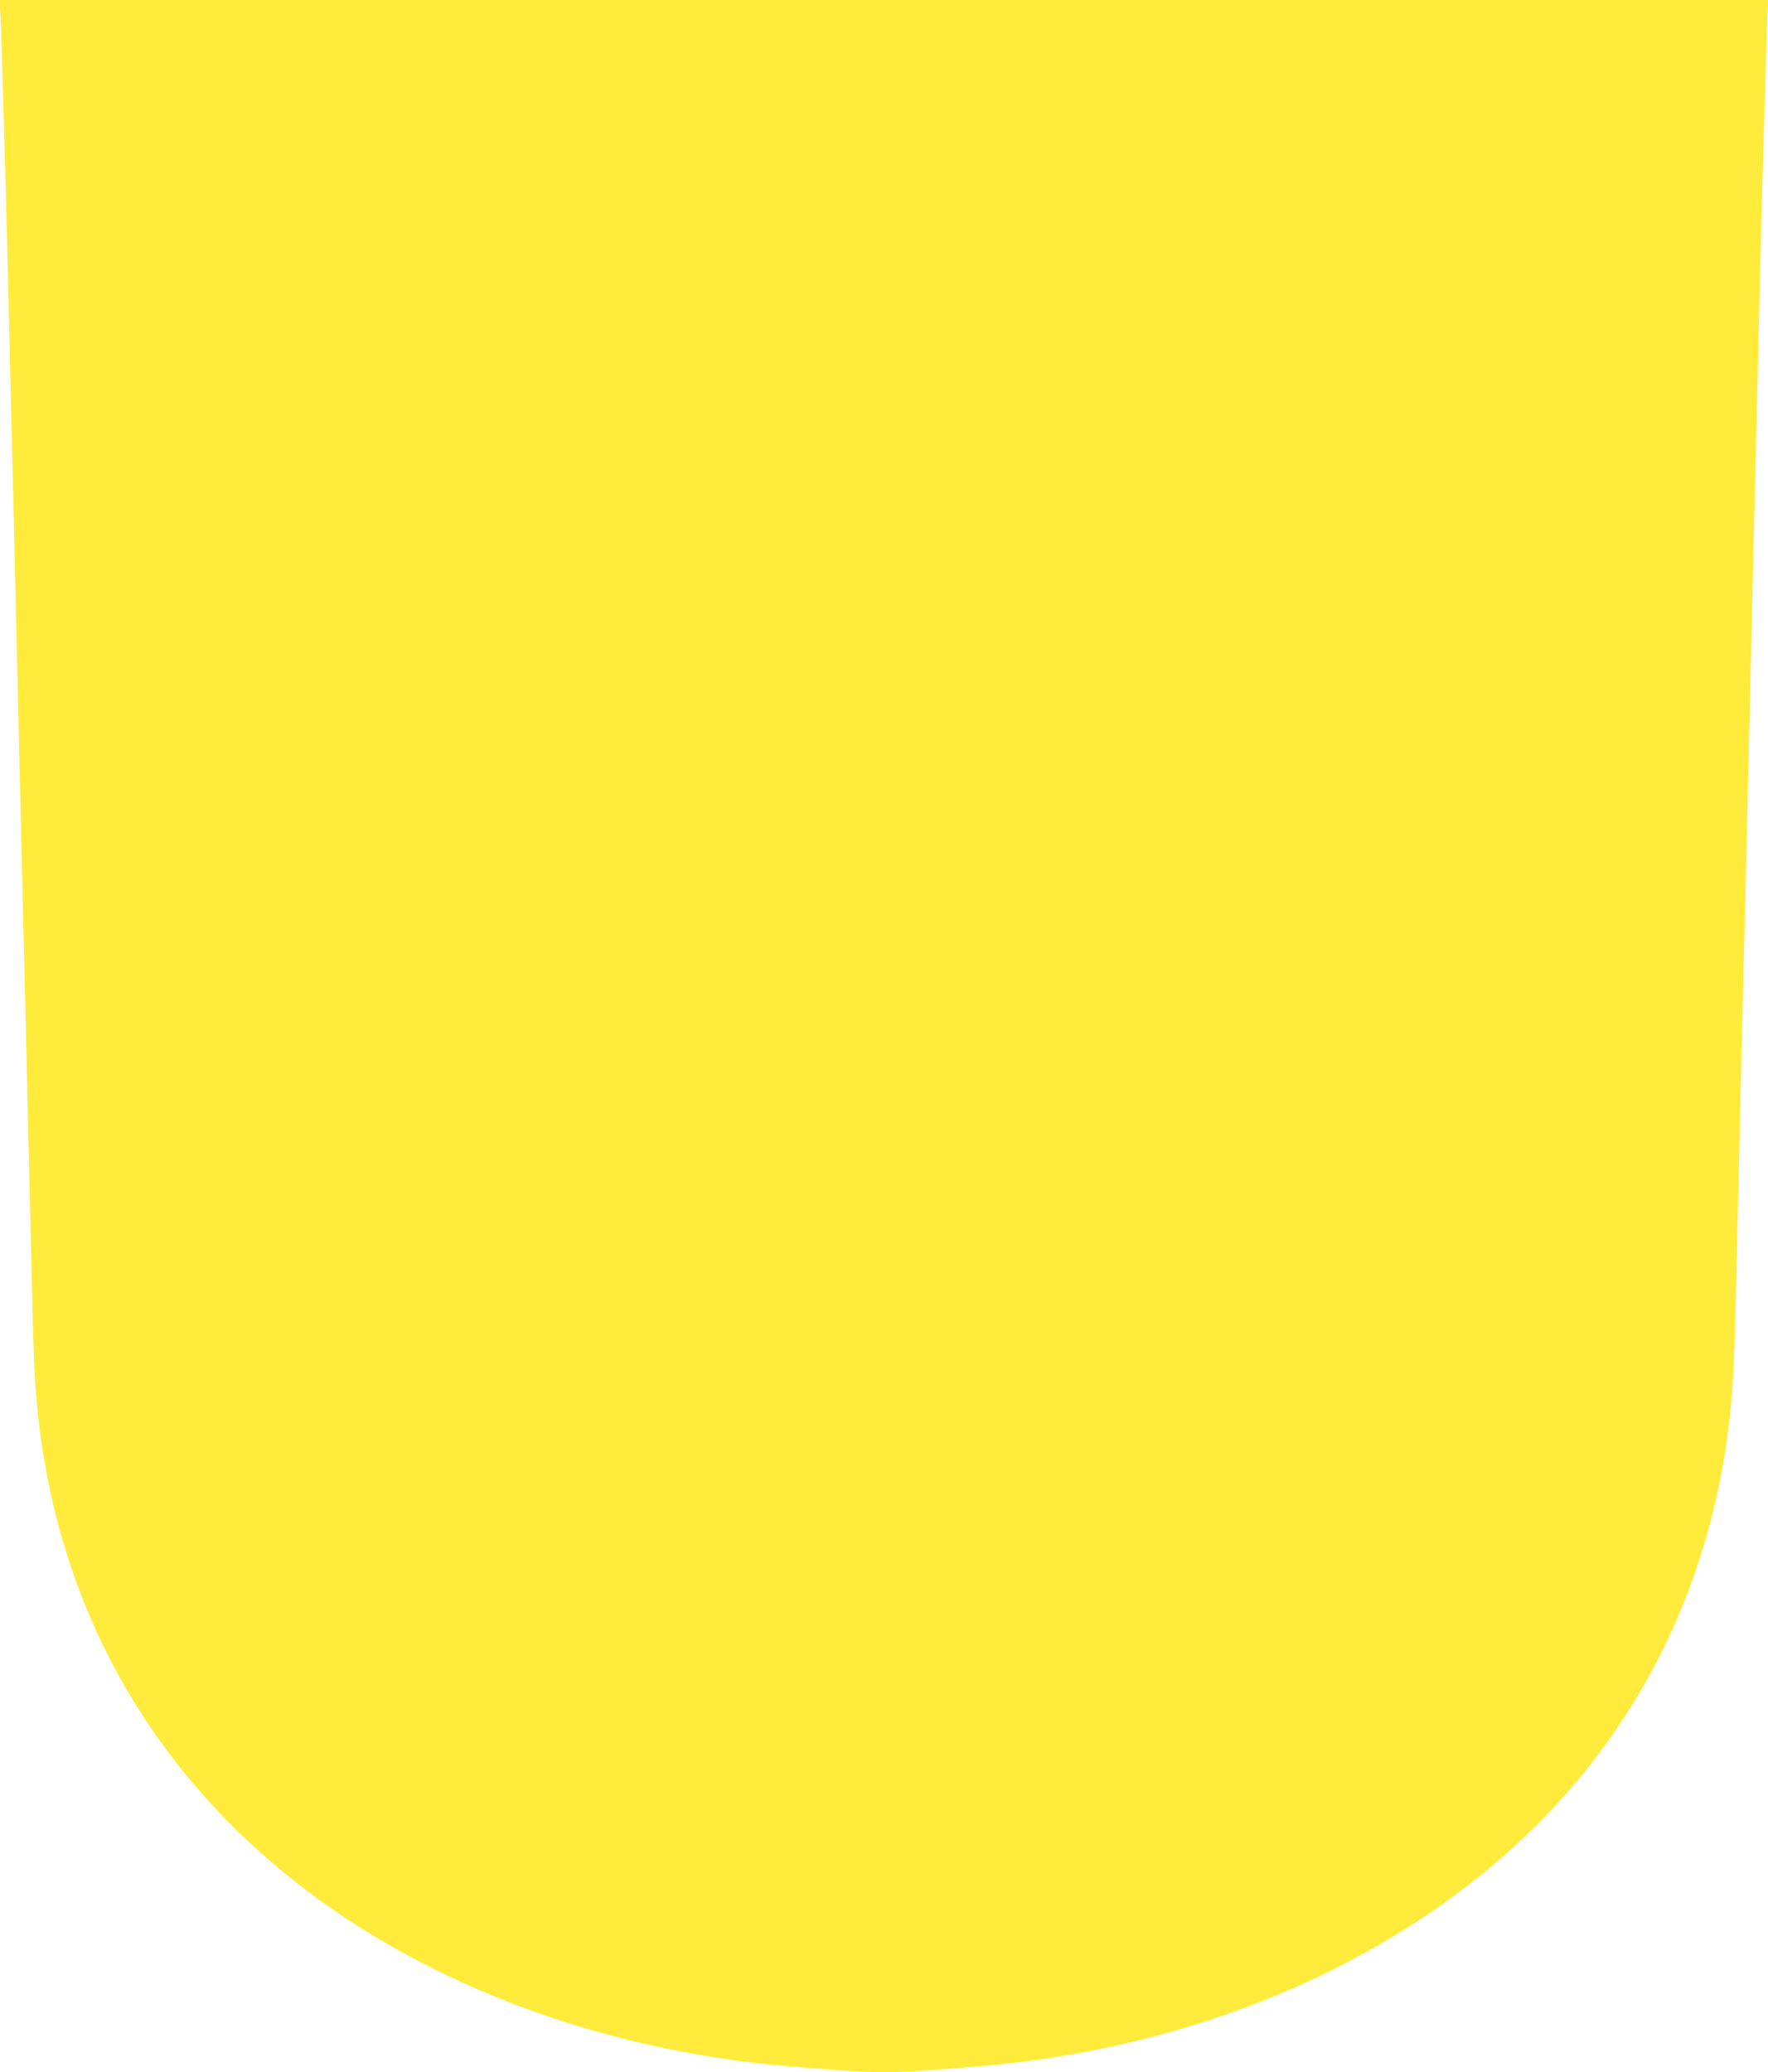 <?xml version="1.0" standalone="no"?>
<!DOCTYPE svg PUBLIC "-//W3C//DTD SVG 20010904//EN"
 "http://www.w3.org/TR/2001/REC-SVG-20010904/DTD/svg10.dtd">
<svg version="1.0" xmlns="http://www.w3.org/2000/svg"
 width="1092pt" height="1280pt" viewBox="0 0 1092 1280"
 preserveAspectRatio="xMidYMid meet">
<g transform="translate(0,1280) scale(0.1,-0.1)"
fill="#ffeb3b" stroke="none">
<path d="M3 12708 c6 -115 32 -1031 47 -1633 5 -247 15 -634 20 -860 6 -225
24 -981 40 -1680 16 -698 34 -1457 40 -1685 14 -599 28 -1193 40 -1685 14
-636 20 -806 31 -950 96 -1297 705 -2392 1754 -3152 793 -574 1824 -938 2910
-1027 578 -47 572 -47 1150 0 1529 125 2896 781 3727 1789 549 666 870 1484
937 2390 11 144 17 314 31 950 12 503 26 1098 40 1683 6 229 24 989 40 1687
16 699 34 1455 40 1680 5 226 15 613 20 860 15 602 41 1518 47 1633 l5 92
-5462 0 -5462 0 5 -92z"/>
</g>
</svg>
